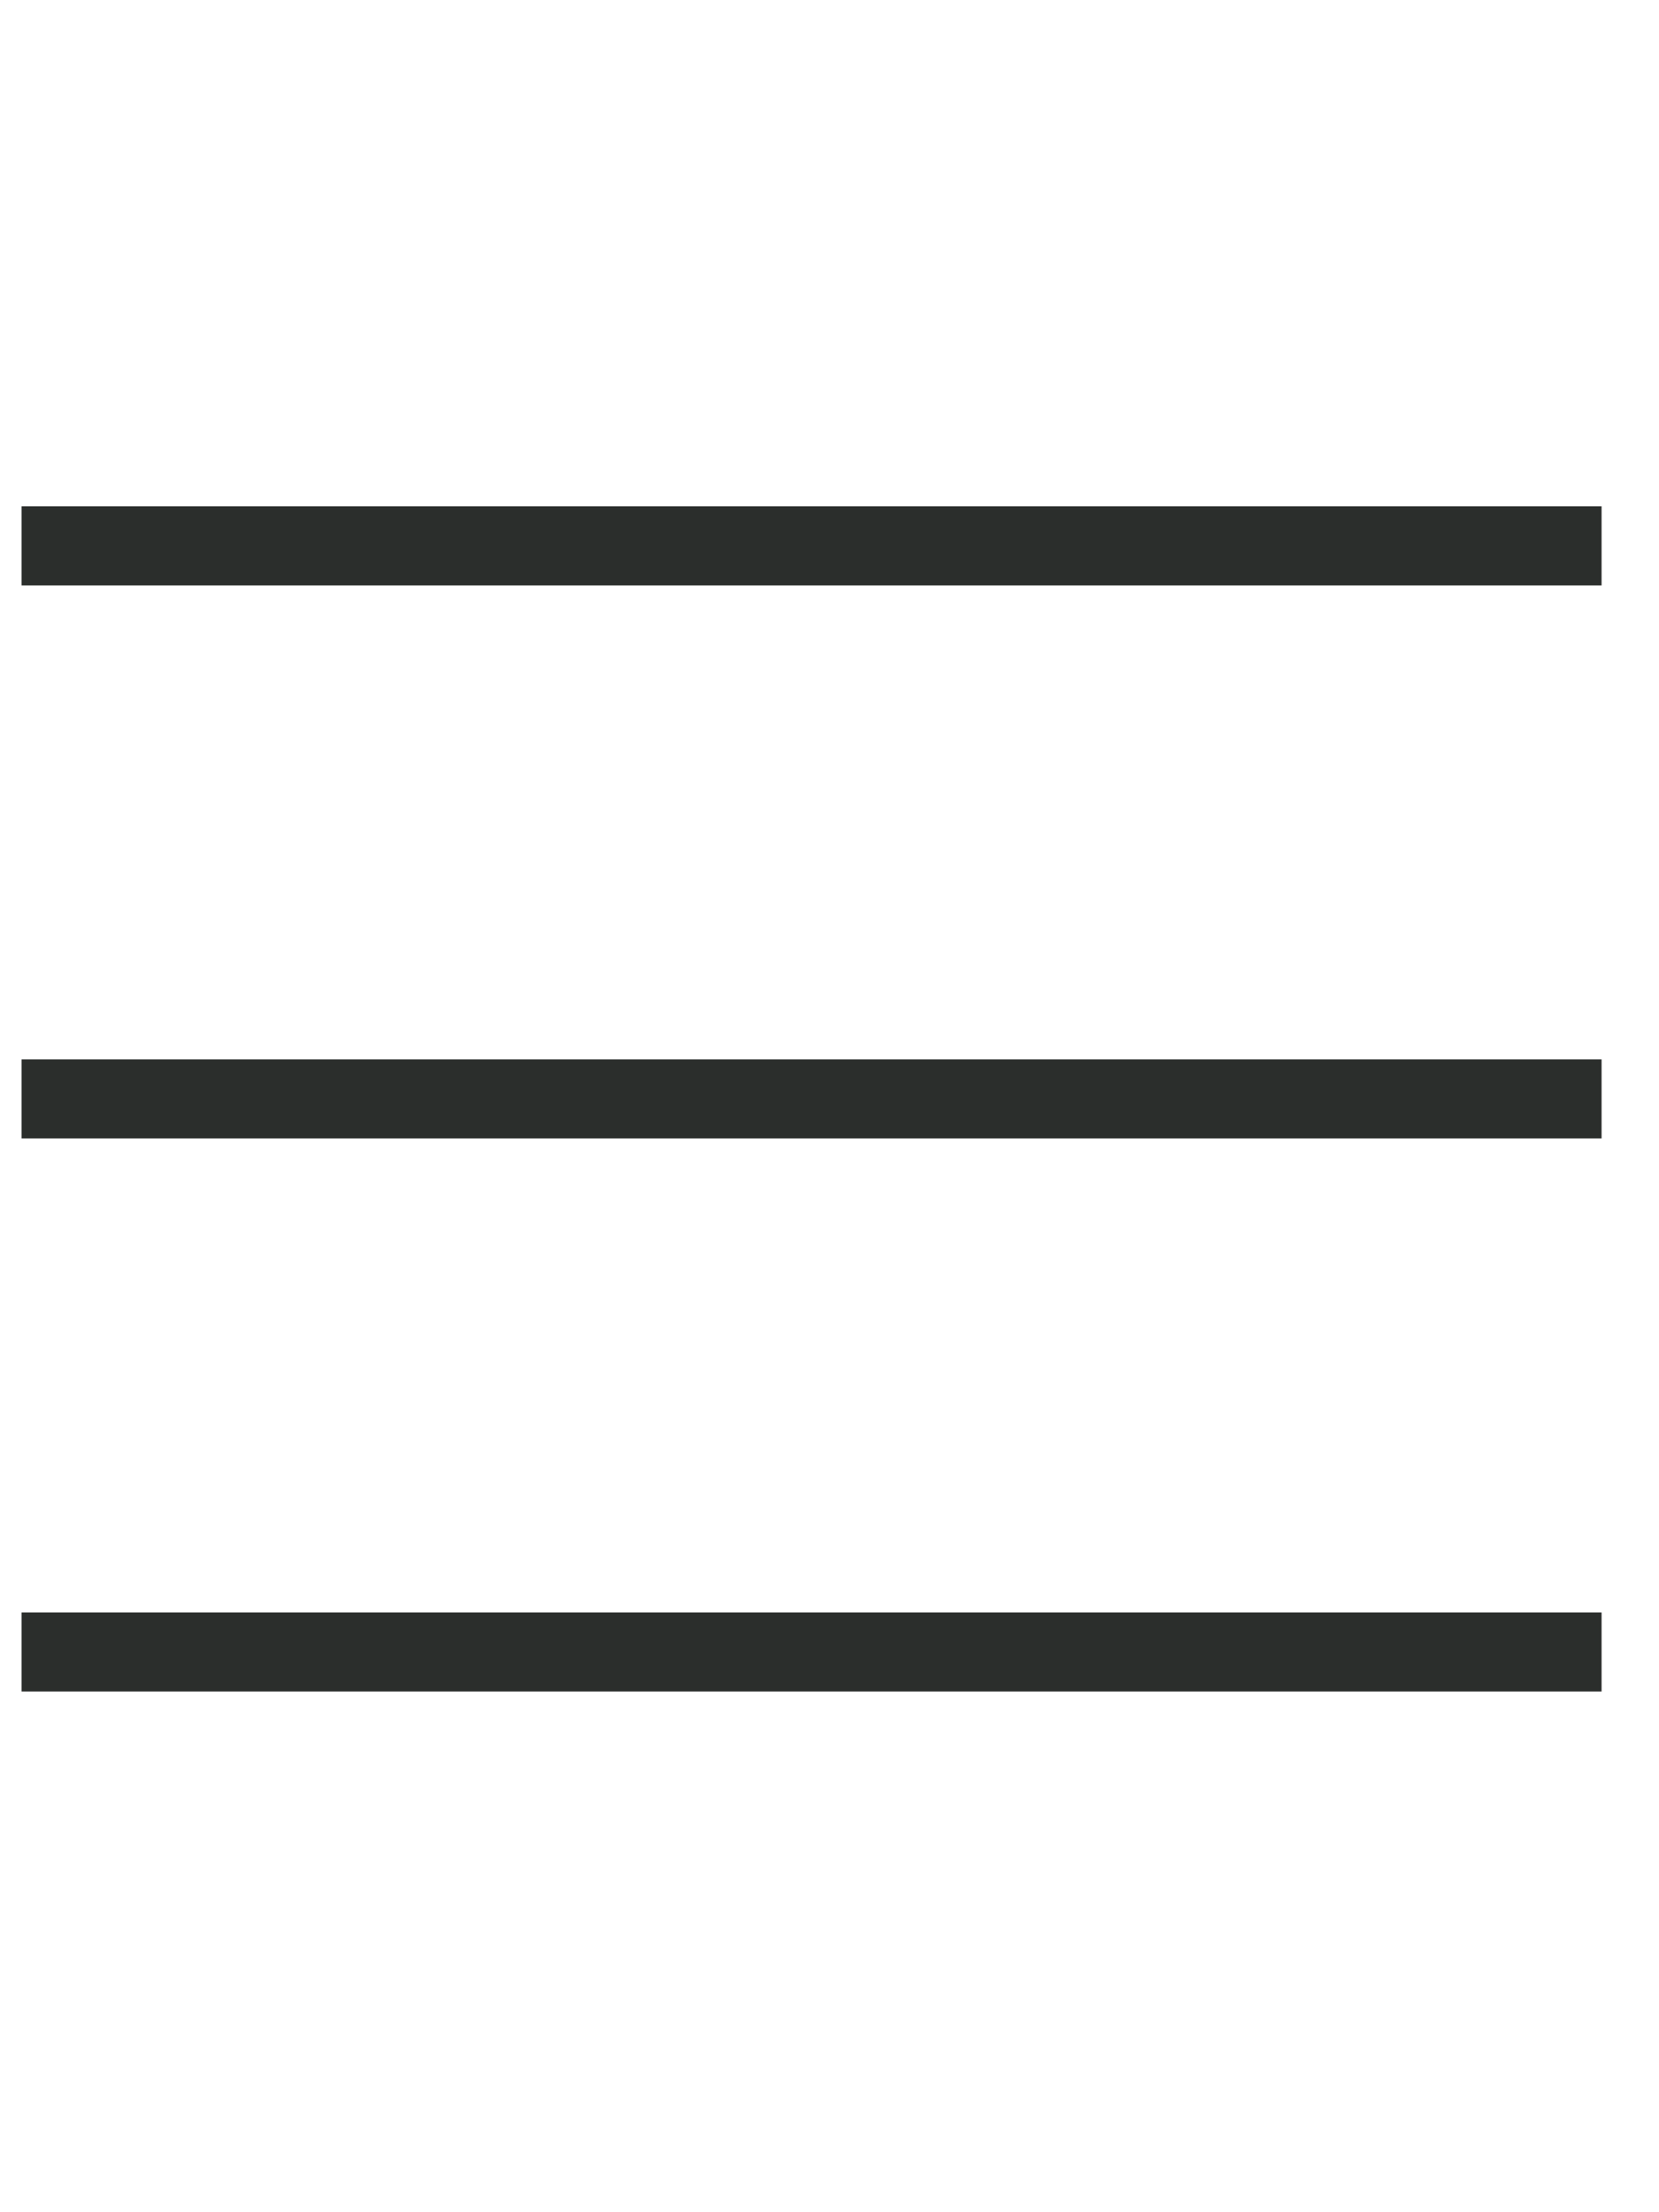 <svg width="21" height="28" viewBox="0 0 21 28" fill="none" xmlns="http://www.w3.org/2000/svg">
<rect x="0.273" y="6.409" width="20" height="1" fill="#2B2E2C"/>
<rect x="0.273" y="13.409" width="20" height="1" fill="#2B2E2C"/>
<rect x="0.273" y="20.409" width="20" height="1" fill="#2B2E2C"/>
</svg>
